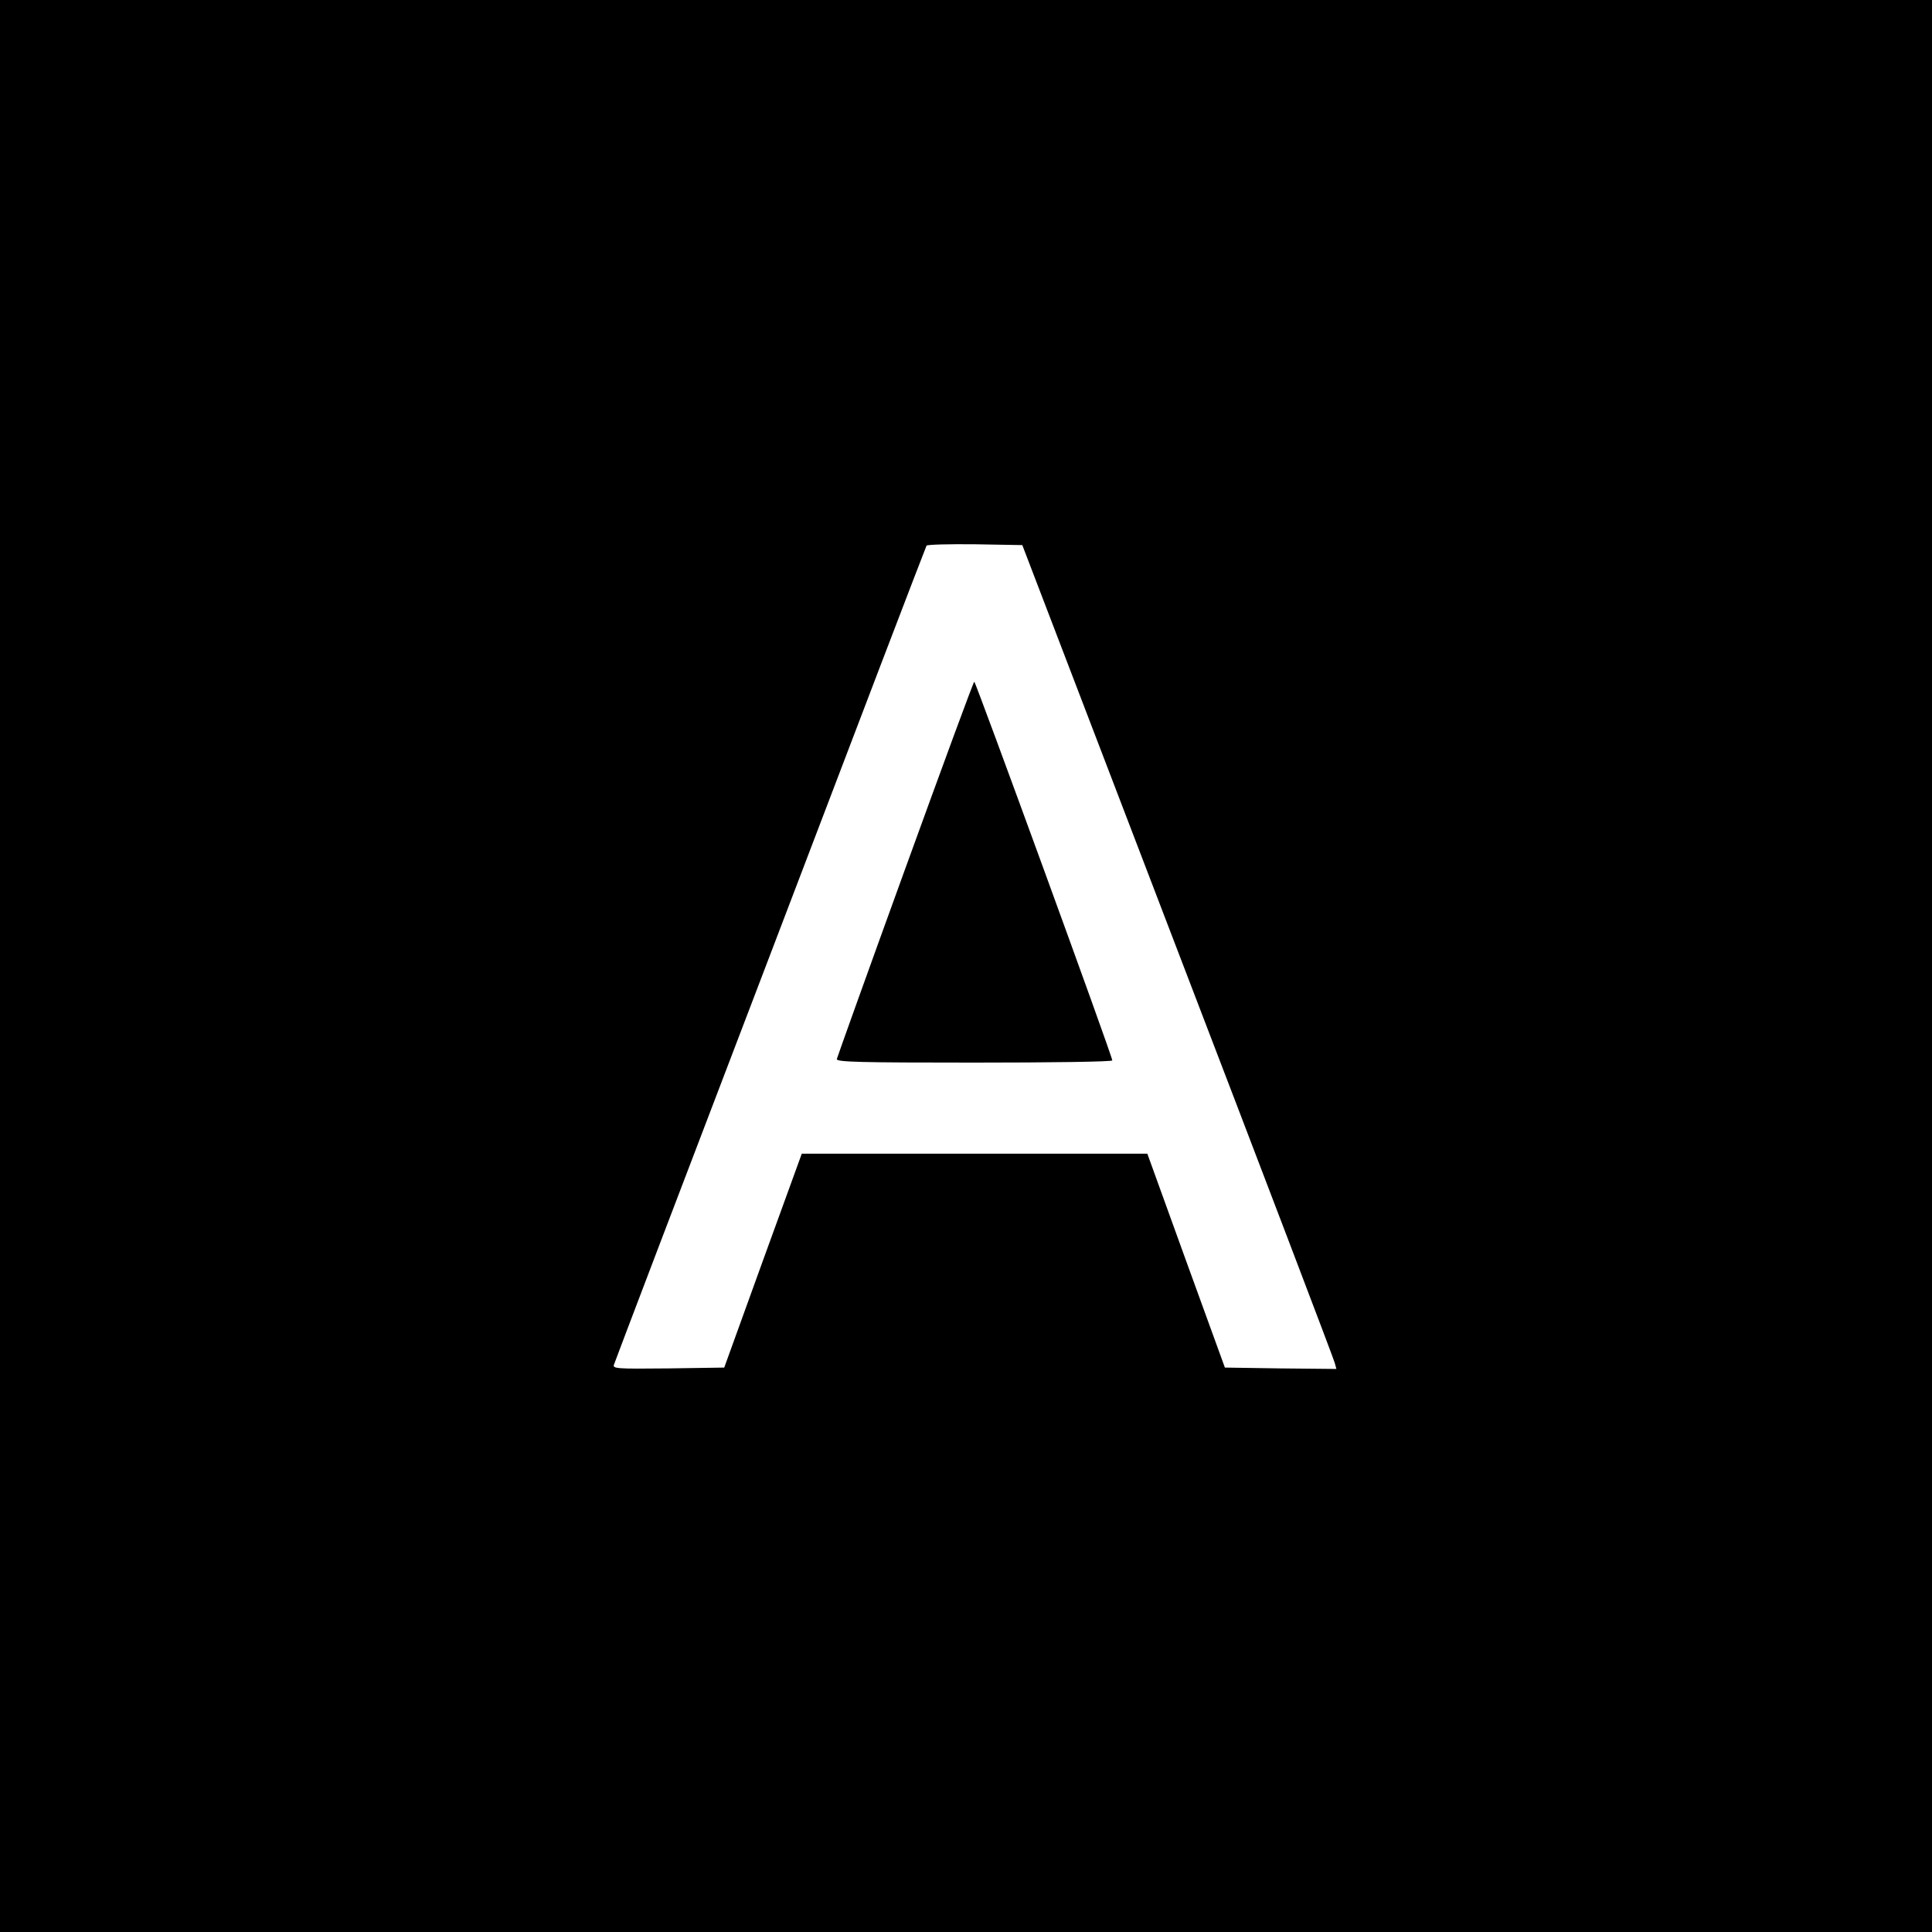 <?xml version="1.0" standalone="no"?>
<!DOCTYPE svg PUBLIC "-//W3C//DTD SVG 20010904//EN"
 "http://www.w3.org/TR/2001/REC-SVG-20010904/DTD/svg10.dtd">
<svg version="1.0" xmlns="http://www.w3.org/2000/svg"
 width="700pt" height="700pt" viewBox="0 0 700 700"
 preserveAspectRatio="xMidYMid meet">
<g transform="translate(0,700) scale(0.1,-0.1)"
fill="#000000" stroke="none">
<path d="M0 3500 l0 -3500 3500 0 3500 0 0 3500 0 3500 -3500 0 -3500 0 0
-3500z m4267 55 c310 -808 566 -1480 569 -1493 l6 -22 -202 2 -202 3 -141 388
-140 387 -626 0 -626 0 -141 -388 -140 -387 -203 -3 c-191 -2 -203 -1 -196 15
3 10 258 680 567 1488 308 809 562 1473 565 1478 2 4 82 6 176 5 l171 -3 563
-1470z"/>
<path d="M3280 3853 c-135 -372 -246 -682 -248 -690 -3 -11 83 -13 497 -13
276 0 501 3 501 8 1 13 -495 1372 -500 1372 -3 0 -115 -305 -250 -677z"/>
</g>
</svg>
